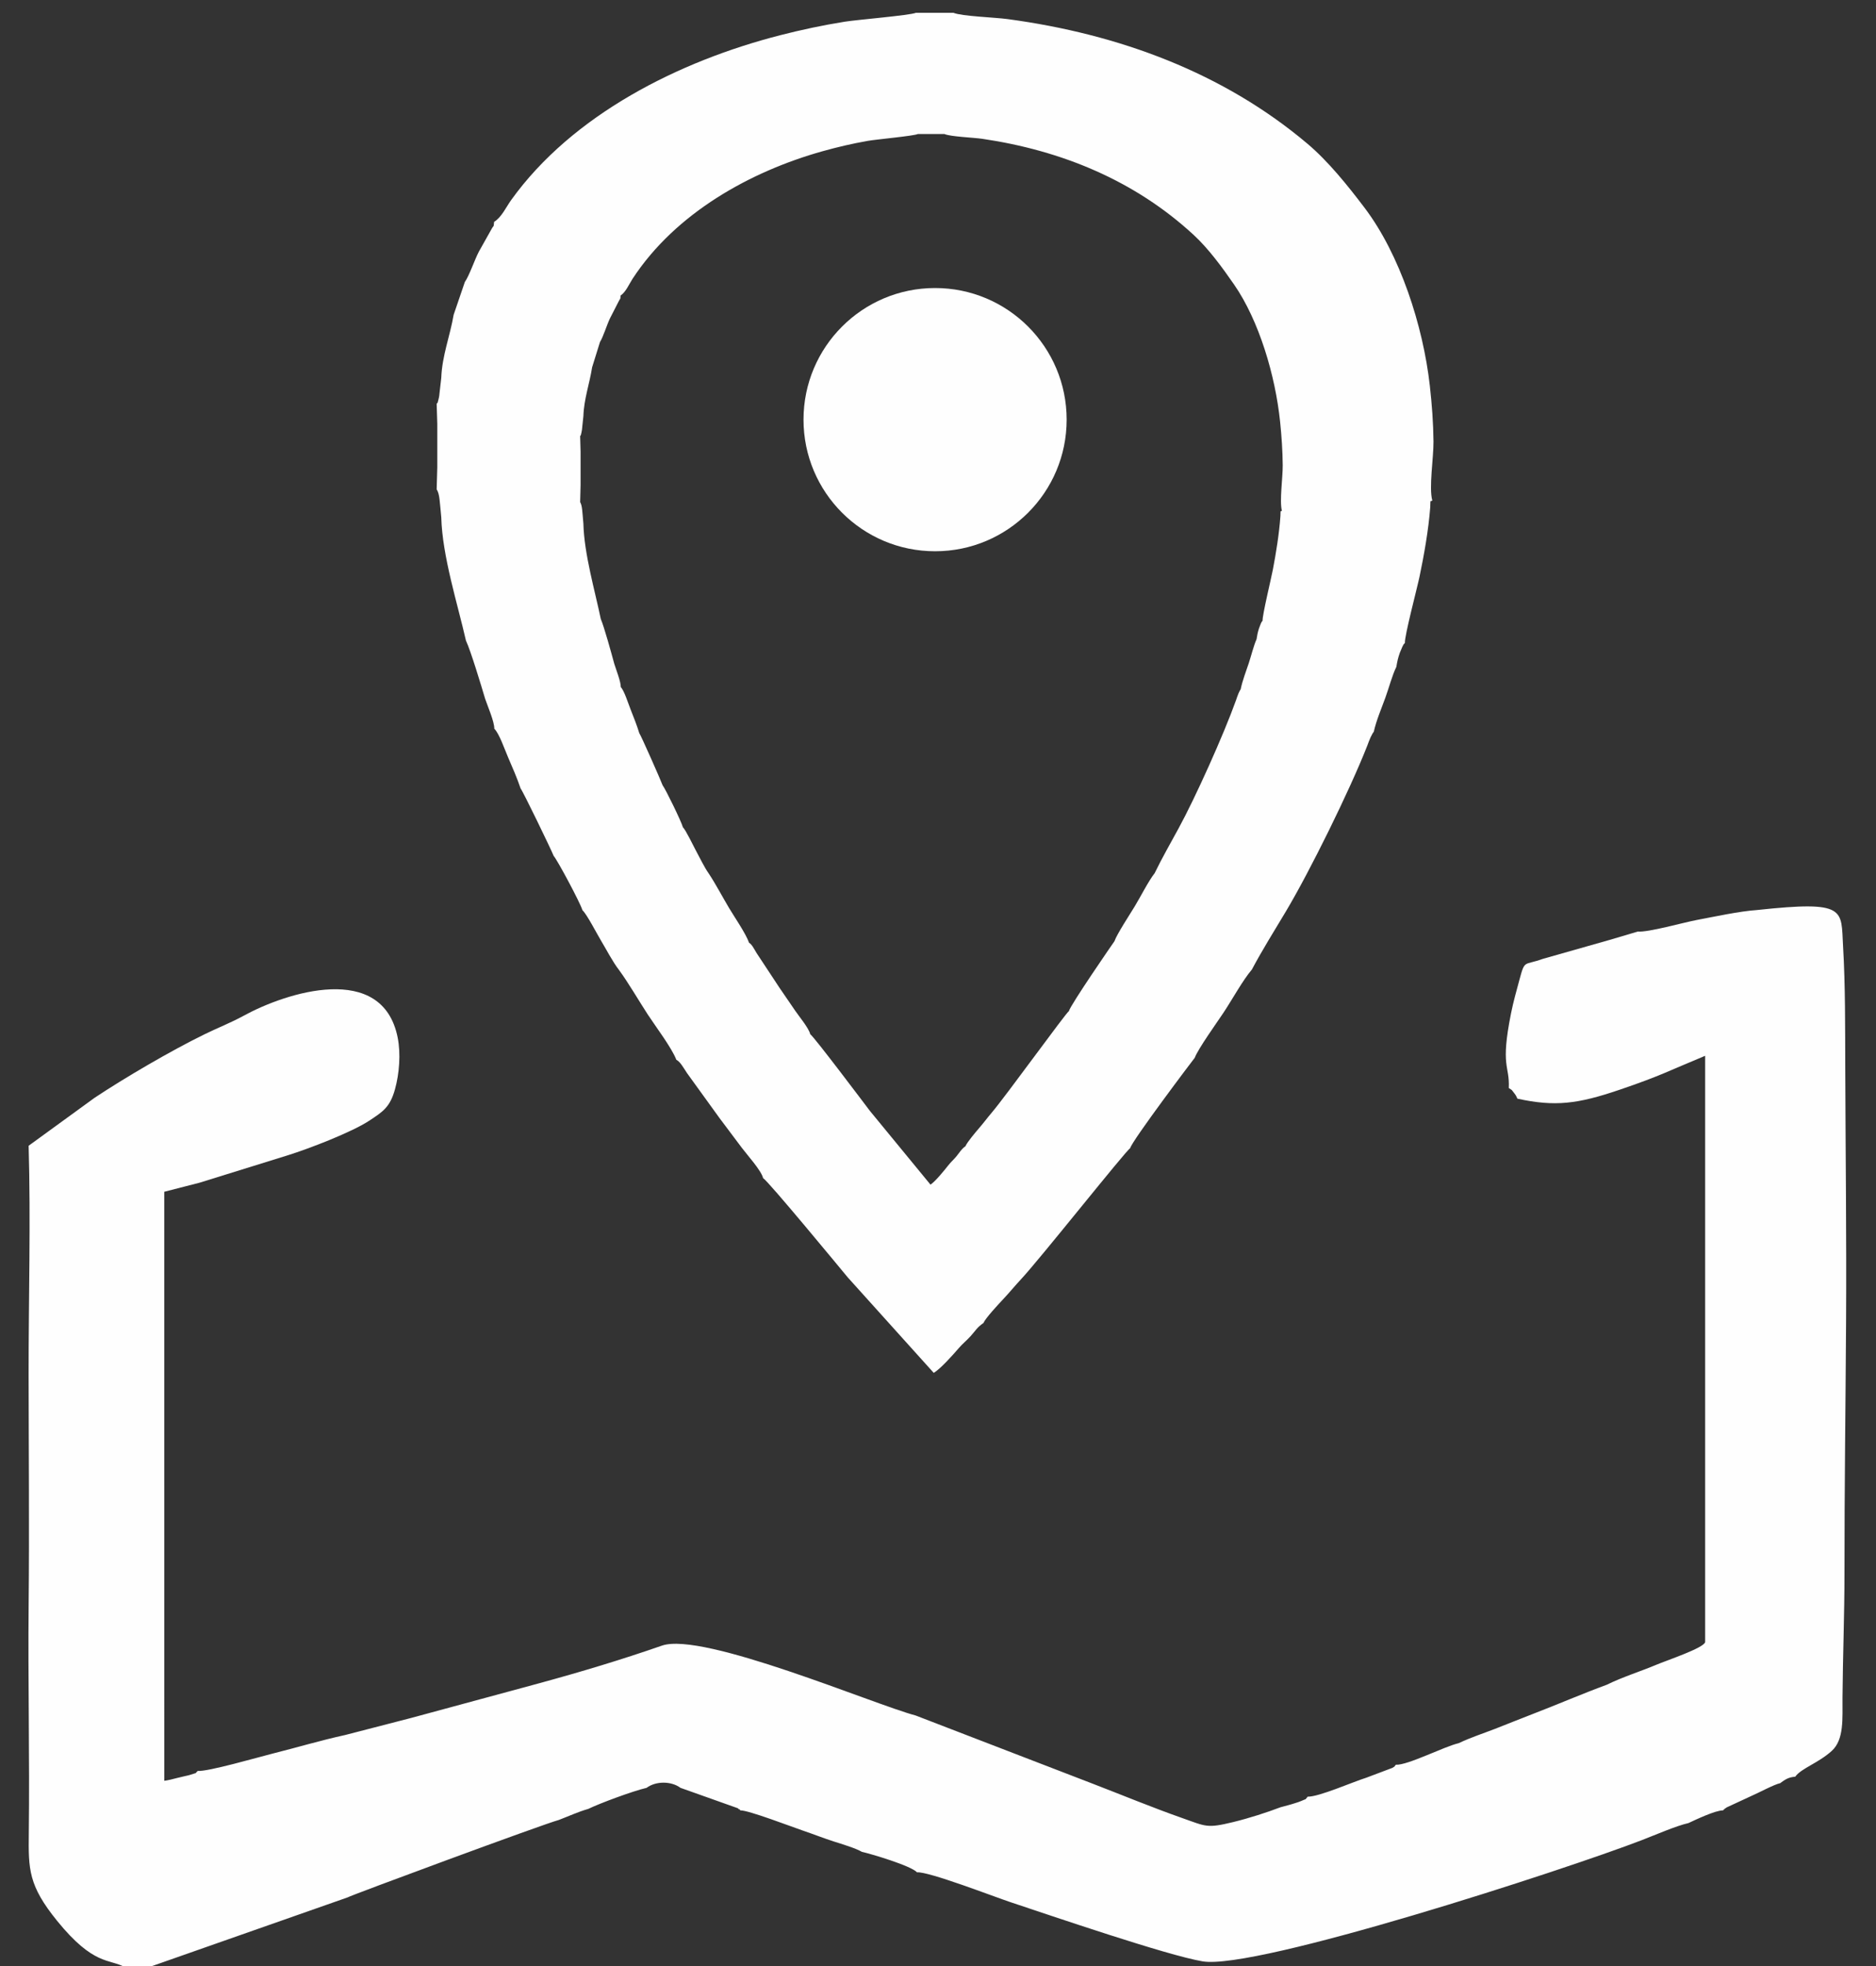 <?xml version="1.0" encoding="UTF-8"?> <!-- Creator: CorelDRAW 2018 (64-Bit) --> <svg xmlns="http://www.w3.org/2000/svg" xmlns:xlink="http://www.w3.org/1999/xlink" xml:space="preserve" width="210mm" height="220mm" style="shape-rendering:geometricPrecision; text-rendering:geometricPrecision; image-rendering:optimizeQuality; fill-rule:evenodd; clip-rule:evenodd" viewBox="0 0 21000 22000"><rect x="0" y="0" width="21000" height="22000" fill="#333333" stroke="none"/> <defs> <style type="text/css"> <![CDATA[ .fil1 {fill:#FEFEFE} .fil0 {fill:#FF0009} .fil2 {fill:red;fill-rule:nonzero} ]]> </style> </defs> <g id="Слой_x0020_1">  <g id="_1483697687280"> <path class="fil0" d="M60313.27 -8842.16c45.23,43.91 2.55,34.34 81.18,62.73 44.02,26.34 438.68,8.93 524.28,10.15l262.14 -0.48c99.51,-63.21 35.3,5.03 99.47,-98.61l0.06 -878.16c0.03,-96.9 13.11,-182.88 -60.46,-222.64 -86.63,-46.83 -165.34,9.38 -179.21,81.99l-3.86 873.84c-140.82,5.77 -290.47,0.38 -432.64,1.32 -162.68,1.07 -310.59,-36.17 -290.96,169.86z"></path> <path class="fil0" d="M61107.88 -7308.57c-941.04,0 -1703.91,-762.87 -1703.91,-1703.92 0,-941.04 762.87,-1703.91 1703.91,-1703.91 941.05,0 1703.92,762.87 1703.92,1703.91 0,941.05 -762.87,1703.92 -1703.92,1703.92zm0 -275.18c-789.06,0 -1428.73,-639.67 -1428.73,-1428.74 0,-789.06 639.67,-1428.73 1428.73,-1428.73 789.07,0 1428.74,639.67 1428.74,1428.73 0,789.07 -639.67,1428.74 -1428.74,1428.74z"></path> </g> <g id="_1483697686288"> <path class="fil1" d="M5530.98 2482.6c-8.87,76.77 3.81,19.08 -34.7,91.43l-136.27 242.78c-48.36,93.15 -105.7,265.13 -156.79,339.34l-125.12 366.43c-39.33,232.95 -130.1,461.22 -138.49,705.45 -5.27,51.93 -11.93,103.52 -17.95,156.47 -4.23,37.22 -3.39,45.99 -12.89,83.56 -17.69,69.96 -3.76,23.73 -20.71,50.38l6.92 222.84 0 489.23 -6.92 245.16c34.45,54.13 33.47,134.67 51.55,312.72 11.16,435.61 184.22,973.6 276.19,1380.09 53.53,113.09 171.78,505.99 214.75,650.61 29.46,86.89 103.12,254.48 102.69,334.52 57.12,59.02 114.04,227.79 155.5,323.88 46.8,108.42 99.86,228.94 139.32,346.54 21.73,21.39 344.99,689.17 369.61,753.29 43.76,50.24 298.76,526.77 322.17,607.94 47.87,42.86 162.53,264.64 205.01,335.21 59.54,98.91 135.46,246.09 205.66,335.22 105.28,144.25 220.48,343.01 321.6,498.05 87.01,133.37 265.87,368.72 318.8,505.18 45.34,22.69 82.64,94.48 120.06,149.74l364.91 504.78c88.07,118.83 161.24,213.26 249.04,331.63 55.09,74.25 217.19,252.11 237.54,338.81 49.49,21.83 893.13,1045.05 946.98,1109.74l962.85 1068.91c76.24,-45.25 215.89,-202.18 280.66,-277.44 45.55,-52.94 84.8,-81.11 132.07,-133.65 58.97,-65.53 71.72,-97.55 143.48,-146.79 23.37,-55.18 168.87,-211.01 212.99,-257.84 87.1,-92.46 131.35,-150.01 210.18,-234.52 211.44,-226.68 1173.37,-1439.92 1218.88,-1463.15 21.02,-85.22 713.44,-1001.93 723.39,-1012.43 37.35,-100.69 249.85,-396.27 321.91,-504.87 100.04,-150.79 215.54,-362.75 317.62,-482.54 113.82,-214.5 251.84,-434.85 380.08,-649.25 265.65,-444.16 715.44,-1355.32 911.52,-1855.28 13.7,-34.91 20.34,-57.31 38.09,-96.12 0.84,-1.83 19.89,-38.29 20.73,-39.8l14.74 -21.94c27.41,-123.64 85.37,-260.02 128.41,-377.72 39.11,-106.98 80.04,-260.72 123.57,-346.41 10.76,-63.65 18.38,-99.36 39.08,-158.18 0.5,-1.41 26.46,-63.34 26.91,-64.23 19.52,-37.73 7.67,-20.85 30.12,-46.33 -6.22,-73.64 136.4,-611.82 163.63,-741.86 49.86,-238.06 100.44,-521.47 119.62,-774.62 3.29,-106.15 0.76,-56.1 23.19,-76.82 -39.79,-145.06 15.08,-480.42 13.36,-659.64 -2.02,-209.54 -17.82,-418.17 -40.98,-624.74 -75.28,-672.08 -334.41,-1468.46 -730.22,-1990.86 -191.09,-252.18 -407.66,-521.46 -640.55,-717.94 -939.05,-792.26 -2105.43,-1226.36 -3358.44,-1394.41 -142.75,-19.15 -507.75,-30.92 -602.88,-69.68l-421.67 0c-65.73,28.45 -657.98,77.15 -795.68,99.29 -250.6,40.28 -482.51,89.9 -719.63,150.51 -1134.78,290.09 -2328.15,888.62 -3015.76,1846.86 -53.62,74.71 -106.5,191.82 -189.73,242.47zm1416.37 824c-6.24,59.31 2.7,14.74 -24.46,70.64l-96.03 187.54c-34.09,71.96 -74.49,204.78 -110.51,262.12l-88.18 283.07c-27.73,179.95 -91.7,356.26 -97.62,544.94 -3.72,40.11 -8.41,79.97 -12.65,120.87 -2.97,28.75 -2.39,35.52 -9.09,64.54 -12.45,54.05 -2.64,18.35 -14.59,38.92l4.87 172.14 0 377.92 -4.87 189.38c24.28,41.82 23.59,104.04 36.33,241.57 7.87,336.5 129.83,752.1 194.67,1066.1 37.72,87.35 121.06,390.85 151.34,502.59 20.78,67.1 72.7,196.56 72.39,258.41 40.26,45.57 80.38,175.94 109.6,250.18 32.97,83.74 70.38,176.84 98.17,267.69 15.34,16.51 243.17,532.37 260.53,581.9 30.84,38.81 210.58,406.93 227.05,469.63 33.74,33.1 114.56,204.42 144.5,258.92 41.96,76.43 95.47,190.12 144.96,258.96 74.2,111.43 155.38,264.98 226.67,384.75 61.31,103.02 187.38,284.83 224.69,390.22 31.96,17.54 58.23,72.99 84.62,115.67l257.2 389.93c62.06,91.81 113.64,164.75 175.51,256.2 38.82,57.35 153.07,194.75 167.43,261.73 34.88,16.86 629.47,807.27 667.44,857.24l678.62 825.71c53.72,-34.96 152.16,-156.18 197.81,-214.31 32.11,-40.9 59.77,-62.66 93.08,-103.26 41.56,-50.61 50.56,-75.34 101.13,-113.38 16.47,-42.62 119.03,-163.01 150.1,-199.2 61.41,-71.4 92.6,-115.86 148.15,-181.15 149.03,-175.1 827.01,-1112.31 859.08,-1130.25 14.81,-65.82 502.83,-773.96 509.86,-782.07 26.31,-77.79 176.09,-306.11 226.86,-390.01 70.53,-116.48 151.94,-280.2 223.87,-372.76 80.24,-165.68 177.5,-335.91 267.89,-501.52 187.24,-343.11 504.26,-1046.97 642.44,-1433.16 9.66,-26.98 14.35,-44.27 26.86,-74.27 0.58,-1.4 14.01,-29.56 14.6,-30.73l10.38 -16.95c19.33,-95.49 60.19,-200.86 90.52,-291.77 27.56,-82.64 56.41,-201.41 87.09,-267.59 7.57,-49.19 12.95,-76.77 27.54,-122.2 0.35,-1.1 18.65,-48.93 18.98,-49.62 13.75,-29.16 5.4,-16.11 21.22,-35.79 -4.37,-56.89 96.13,-472.61 115.33,-573.06 35.15,-183.9 70.8,-402.84 84.32,-598.38 2.32,-82.01 0.52,-43.35 16.34,-59.36 -28.05,-112.06 10.61,-371.11 9.41,-509.55 -1.43,-161.87 -12.56,-323.04 -28.88,-482.59 -53.06,-519.18 -235.7,-1134.37 -514.68,-1537.91 -134.66,-194.8 -287.32,-402.8 -451.45,-554.59 -661.85,-611.99 -1483.92,-947.32 -2367.07,-1077.16 -100.6,-14.79 -357.85,-23.88 -424.91,-53.82l-297.18 0c-46.34,21.97 -463.77,59.58 -560.82,76.7 -176.62,31.11 -340.07,69.43 -507.21,116.27 -799.78,224.09 -1640.89,686.44 -2125.53,1426.66 -37.78,57.7 -75.05,148.17 -133.72,187.3z"></path> <path class="fil1" d="M19667.81 10183.39c-197.07,13.23 -476.8,74.35 -672.46,110.96 -147.44,27.6 -547.98,140.92 -661.14,129.61l-317.74 94.15 -744.6 211.28c-215.18,78.23 -201.3,4.2 -262.98,233.57 -33.28,123.74 -67.61,242.7 -94,374.28 -122.4,610.3 -14.22,577.47 -25.4,838.18 42.71,29.74 21.67,6.15 61.81,58.55 26.53,34.63 19.99,32.04 34.58,60.15 421.02,91.74 673.63,60.16 1142.92,-99.4 461.76,-156.99 547.95,-210.59 958.7,-380.32l0 6560.7c-14.9,66.15 -425.93,202.94 -548.75,254.6 -172.55,72.57 -381.52,137.83 -551.7,222.48 -283.69,103.94 -548.89,220.06 -836.6,330.31 -138.58,53.11 -270.48,107.27 -416.13,163.87 -133.85,52.01 -269.55,95.12 -405.48,159.84 -167.86,39.05 -570.35,248.8 -704.19,241.35 -31.76,38.98 2.47,6.89 -38.35,35.03l-291.56 110.02c-140.18,42.87 -534.54,216.71 -656.24,212 -41.33,47.5 0.54,14.27 -69.75,47.41 -21.03,9.91 -45.61,16.85 -65.09,23.26 -61.1,20.12 -114.44,33.25 -169.22,47.89 -155.65,59.21 -350.26,121.95 -529.87,165.8 -295.57,72.13 -303.25,49.18 -569.17,-44.27 -334.52,-117.55 -676.88,-259.26 -999.89,-383.53l-1985 -764.5c-470.65,-124.44 -2381.78,-941.55 -2840.53,-782.15 -456.91,158.76 -909.03,294.5 -1384.33,423.98l-1419.96 384.64 -742.39 191.85c-282.48,62 -543.98,140.88 -820.15,210.01 -150.74,37.72 -717.42,201.68 -829.26,191.78 -46.73,42.75 10.64,10.43 -77.66,41.38 -25.1,8.8 -46.69,12.05 -71.84,18.06 -50.58,12.07 -106.44,25.02 -158.86,38.71l-66.42 12.6 -0.33 -6591.62 396.3 -101.77 985.38 -306c246.1,-76.71 718.85,-260.32 909.14,-385.17 155.9,-102.28 235.89,-152.6 291.6,-352.94 48.49,-174.38 66.71,-398.73 30.02,-581.14 -170.83,-849.46 -1245.12,-505.01 -1724.05,-242.56 -142.08,77.87 -292.42,136.18 -439.74,208.36 -379.48,185.91 -890.6,485.19 -1229.45,710.29l-737.59 536.14c24.54,842.05 -0.91,1717.82 -0.16,2563.74 0.76,854.44 8.9,1712.19 0.4,2566.26 -8.51,854.14 12.12,1712.36 1.68,2566.27 -4.92,401.6 -2.82,582.78 316.59,976.48 410.94,506.53 584.79,422.15 757.96,518.65l270.61 0 2223.17 -780.31c16.94,-16.21 2194.35,-821.68 2365.42,-866.91 106.4,-40.47 209.62,-88.76 330.52,-124.14 121.24,-59.4 495.95,-199.4 651.36,-235.04 103.99,-77.9 277.59,-76.4 379.58,0l643.4 228.71c3.36,2.19 11.24,15.78 13.61,11.51 2.4,-4.32 9.3,7.7 13.41,12.1 83.81,-4.66 582.05,186.05 701.26,226.56 126.92,43.12 230.08,84.66 346.16,121.88 82.04,26.31 243.43,74.33 312.86,115.47 91.21,19.57 549.35,154.7 616.47,228.87 132.3,-10.2 863.92,273.55 1046.46,334.13 454.42,150.8 1749.94,594.68 2150.32,662.3 595.43,100.58 4050.3,-1022.01 4919.42,-1357.25 149.5,-57.67 381.44,-158.99 519.64,-190.12 77.29,-36.01 303.26,-143.84 386.74,-141.84 20.18,-19.52 12.41,-14.06 42.03,-33.9l275.33 -127.58c81.19,-34.79 254.76,-128.84 322.41,-142.99 60.35,-44.76 94.45,-66.15 168.62,-72.63 68.82,-95.16 261.3,-153.34 409.95,-289.65 139.71,-128.1 117.55,-364.15 119.31,-591.74 3.62,-470.97 22.46,-936.14 22.14,-1405.87 -0.63,-938.77 12.56,-1873.21 17.94,-2811.73 5.44,-948.31 -5.91,-1888.19 -9.23,-2834.3 -1.55,-443.05 1.47,-916.99 -24.6,-1360.8 -24.12,-410.4 46.37,-512.74 -963.36,-403.85z"></path> <circle class="fil1" cx="10467.32" cy="4695.82" r="1472.79"></circle> </g> <g id="_1947910858000"> <path class="fil2" d="M-15224.41 7300.87l248.19 8095.01 -1538.36 45.12 -248.19 -8095.01 8.72 -141.29 1529.64 96.17zm-91.68 -1869.07l674.76 1382.96 0 0 -54.71 27.95 -50.4 28.36 -46.77 28.86 -43.29 29.17 -40.02 29.36 -37.08 29.54 -34.28 29.58 -31.65 29.53 -29.18 29.39 -26.89 29.19 -24.77 28.96 -22.74 28.59 -20.82 28.14 -18.96 27.51 -17.2 26.82 -15.56 26.05 -13.98 25.14 -12.49 24.09 -10.96 22.73 -9.53 21.26 -8.27 19.86 -7.01 18.09 -5.75 16.05 -4.63 13.95 -3.61 11.76 -2.59 9.14 -1.61 6.24 -0.86 3.67 -0.12 0.62 0.57 -2.7 0.88 -4.6 2.48 -14.9 -1520.92 -237.46 3.22 -19.32 3.24 -17.56 4.81 -23.84 6.24 -28.26 7.84 -32.57 9.69 -36.96 11.57 -40.62 13.61 -44.16 15.91 -47.71 18.35 -50.97 20.91 -53.89 23.67 -56.68 26.71 -59.44 29.82 -61.71 33.05 -63.69 36.56 -65.62 40.24 -67.25 44.08 -68.64 48.08 -69.69 52.18 -70.42 56.48 -70.91 60.89 -71.1 65.49 -71.03 70.14 -70.57 74.85 -69.77 79.64 -68.68 84.52 -67.28 89.46 -65.6 94.37 -63.53 99.25 -61.2 104.26 -58.64 108.83 -55.59 0 0zm2236.29 60.62l39.84 1537.3 -0.02 0 -103.35 -1.86 -95.26 -9.17 -86.86 -14.18 -79.36 -17.42 -72.65 -19.31 -67.19 -20.34 -62.58 -20.74 -58.68 -20.65 -55.46 -20.27 -52.64 -19.6 -50.19 -18.72 -48.05 -17.67 -46.15 -16.5 -44.3 -15.17 -42.62 -13.74 -41.02 -12.25 -39.47 -10.69 -38.08 -9.12 -36.66 -7.52 -35.38 -5.92 -34.36 -4.35 -33.54 -2.8 -32.95 -1.25 -32.84 0.33 -33.08 1.98 -33.73 3.77 -35 5.79 -36.71 8.11 -38.87 10.78 -41.51 13.93 -44.56 17.6 -48.25 21.99 -674.76 -1382.96 118.15 -53.83 118.54 -46.86 118.33 -39.77 117.75 -32.74 116.69 -25.83 115.24 -19.17 113.35 -12.79 110.9 -6.76 108.06 -1.21 104.87 3.85 101.28 8.34 97.44 12.23 93.46 15.52 89.24 18.2 84.92 20.26 80.63 21.77 76.24 22.71 71.82 23.12 67.34 23.01 62.73 22.4 58.09 21.35 53.25 19.86 48.12 17.92 42.64 15.61 36.82 12.99 30.34 10.1 23.15 7.06 15.17 4.11 5.96 1.4 -4 -0.56 -14.86 -1.31 -25.35 -0.36 -0.02 0zm1844.47 -2375.69l1454.9 503.48 0 0.01 -90.07 250.35 -92.93 238.52 -95.56 226.82 -98.01 215.41 -100.32 204.37 -102.45 193.59 -104.41 183.09 -106.21 172.9 -107.83 162.97 -109.26 153.27 -110.5 143.85 -111.52 134.62 -112.33 125.66 -112.92 116.91 -113.26 108.39 -113.33 100.05 -113.08 91.94 -112.64 84.11 -111.79 76.43 -110.61 69 -109.18 61.87 -107.37 54.99 -105.26 48.4 -102.76 42.07 -99.94 36.09 -96.99 30.47 -93.63 25.16 -90.08 20.19 -86.4 15.58 -82.72 11.34 -79.1 7.37 -77.07 3.72 -39.84 -1537.3 4.65 -0.22 12.2 -1.11 17.66 -2.38 22.64 -4.06 27.14 -6.05 31.35 -8.38 35.27 -11.05 39.14 -14.11 42.72 -17.45 46.12 -21.18 49.51 -25.31 52.7 -29.85 55.83 -34.8 58.77 -40.15 61.58 -45.95 64.32 -52.28 66.85 -58.99 69.18 -66.19 71.38 -73.87 73.35 -82.04 75.1 -90.64 76.6 -99.69 77.86 -109.23 78.87 -119.17 79.59 -129.58 80.07 -140.39 80.23 -151.59 80.12 -163.21 79.73 -175.23 79.04 -187.58 78.05 -200.34 76.85 -213.63 0 0.01zm437.14 -4255.66l778.26 -1325.68 0.02 0.01 198.31 159.59 105.98 134.88 68.71 117.11 52.3 110.59 44 110.82 39.18 114.82 35.97 120.98 33.44 128.24 31.22 136.12 29.05 144.31 26.8 152.55 24.38 160.72 21.78 168.77 18.94 176.62 15.81 184.2 12.43 191.49 8.75 198.51 4.77 205.15 0.5 211.5 -4.12 217.51 -9.04 223.12 -14.27 228.36 -19.85 233.27 -25.75 237.79 -31.99 241.93 -38.58 245.68 -45.52 249.04 -52.77 251.98 -60.42 254.55 -68.41 256.7 -76.75 258.41 -85.37 259.5 -1454.9 -503.48 71.29 -216.72 64.19 -216.17 57.39 -215.42 50.84 -214.25 44.55 -212.72 38.5 -210.74 32.7 -208.32 27.17 -205.49 21.89 -202.21 16.87 -198.51 12.15 -194.36 7.68 -189.74 3.48 -184.63 -0.42 -179.14 -4.03 -173.13 -7.35 -166.61 -10.37 -159.63 -13.07 -152.1 -15.44 -144.06 -17.48 -135.43 -19.16 -126.2 -20.42 -116.27 -21.25 -105.59 -21.56 -94.02 -21.2 -81.32 -19.95 -67.18 -17.4 -51.12 -12.64 -32.08 -3.8 -8.43 13.75 22.77 52.76 66.04 147.45 117.11 0.02 0.01zm-3690.98 -901.55l-623.86 -1406.56 0.01 -0.01 246.35 -99.66 246.47 -81.96 245.3 -64.69 243.27 -48.19 240.43 -32.53 236.78 -17.82 232.48 -4.15 227.57 8.46 222.12 19.96 216.26 30.34 210.08 39.65 203.56 47.86 196.82 55.03 189.86 61.18 182.74 66.34 175.45 70.57 167.97 73.84 160.34 76.22 152.54 77.72 144.53 78.31 136.37 78.07 127.96 76.95 119.31 74.96 110.42 72.11 101.12 68.31 91.49 63.58 81.27 57.78 70.26 50.74 58.04 42.19 43.4 31.34 23.34 16.4 -10.81 -6.47 -778.26 1325.68 -70.21 -44.53 -55.52 -38.68 -54.34 -39.18 -58.04 -42.19 -63.62 -45.96 -69.81 -49.66 -76.27 -53.02 -82.74 -55.91 -89 -58.15 -95.09 -59.76 -100.88 -60.69 -106.35 -60.91 -111.51 -60.45 -116.26 -59.26 -120.66 -57.38 -124.69 -54.86 -128.29 -51.63 -131.54 -47.8 -134.38 -43.34 -136.86 -38.31 -138.96 -32.72 -140.76 -26.61 -142.3 -20.02 -143.64 -12.96 -144.83 -5.44 -145.98 2.55 -147.2 11.02 -148.49 20.03 -150.07 29.67 -151.88 40.01 -153.99 51.16 -156.83 63.44 0.01 -0.01zm-3762 4395.66l-1411.9 -613.94 0 0 45.2 -101.37 51.61 -110.77 58.27 -120.39 64.96 -129.64 71.62 -138.46 78.27 -146.71 84.83 -154.31 91.32 -161.28 97.75 -167.58 104.09 -173.21 110.35 -178.13 116.52 -182.32 122.63 -185.87 128.69 -188.7 134.64 -190.77 140.55 -192.19 146.4 -192.86 152.22 -192.84 158 -192.1 163.75 -190.64 169.51 -188.46 175.27 -185.56 181.04 -181.9 186.87 -177.53 192.77 -172.39 198.74 -166.46 204.82 -159.73 211.01 -152.13 217.34 -143.67 223.82 -134.28 230.42 -123.84 236.76 -112.19 623.86 1406.56 -164.38 77.93 -164.16 88.3 -163.92 98.38 -163.3 108.01 -162.31 117.07 -160.88 125.49 -159.12 133.32 -156.99 140.41 -154.51 146.83 -151.74 152.48 -148.65 157.4 -145.27 161.54 -141.67 164.94 -137.78 167.52 -133.66 169.36 -129.36 170.42 -124.81 170.67 -120.08 170.17 -115.13 168.82 -110.01 166.75 -104.72 163.88 -99.23 160.17 -93.57 155.71 -87.73 150.44 -81.74 144.36 -75.55 137.43 -69.17 129.67 -62.62 121.04 -55.84 111.48 -48.83 100.87 -41.53 89.13 -33.74 75.67 0 0zm-1475.04 8129.99l-1536.54 -90.4 0 0 22.71 -356.91 26.81 -356.51 30.66 -355.55 34.26 -354.05 37.62 -352.05 40.75 -349.51 43.61 -346.46 46.27 -342.91 48.67 -338.8 50.83 -334.17 52.75 -329.02 54.46 -323.34 55.91 -317.13 57.14 -310.39 58.13 -303.16 58.9 -295.37 59.43 -287.05 59.73 -278.23 59.82 -268.91 59.67 -259.05 59.3 -248.72 58.74 -237.89 57.93 -226.59 56.96 -214.84 55.77 -202.66 54.45 -190.15 52.98 -177.3 51.42 -164.24 49.87 -151.2 48.52 -138.45 47.65 -126.52 47.96 -116.4 1411.9 613.94 -26.98 65.64 -33.37 88.66 -38.08 108.75 -41.87 126.94 -44.98 143.7 -47.62 159.36 -49.85 174.11 -51.77 188.12 -53.38 201.34 -54.69 213.89 -55.74 225.79 -56.52 237.06 -57.07 247.71 -57.32 257.73 -57.37 267.19 -57.15 276.05 -56.7 284.31 -55.99 292 -55.06 299.13 -53.89 305.65 -52.48 311.6 -50.83 316.96 -48.95 321.79 -46.83 326 -44.47 329.63 -41.89 332.72 -39.07 335.21 -36.04 337.09 -32.74 338.43 -29.26 339.17 -25.51 339.31 -21.57 338.95 0 0zm2023.79 9333.67l-1414.9 603.34 0 0 -135.51 -318.33 -132.07 -314.47 -128.62 -311.08 -125.04 -308.05 -121.39 -305.38 -117.64 -303.09 -113.79 -301.16 -109.85 -299.6 -105.78 -298.37 -101.62 -297.5 -97.35 -297 -92.95 -296.81 -88.45 -296.97 -83.82 -297.45 -79.08 -298.24 -74.23 -299.38 -69.23 -300.81 -64.14 -302.52 -58.93 -304.58 -53.6 -306.9 -48.16 -309.51 -42.62 -312.43 -36.98 -315.59 -31.25 -319.1 -25.41 -322.87 -19.49 -326.89 -13.51 -331.27 -7.42 -335.92 -1.27 -340.85 4.94 -346.1 11.24 -351.67 17.59 -357.52 1536.54 90.4 -16.31 331.5 -10.38 324.89 -4.56 318.7 1.17 312.89 6.8 307.48 12.33 302.49 17.77 297.91 23.11 293.71 28.39 289.94 33.58 286.61 38.7 283.67 43.76 281.15 48.74 279.06 53.67 277.38 58.54 276.12 63.35 275.23 68.13 274.76 72.84 274.72 77.5 275.01 82.13 275.71 86.69 276.79 91.21 278.24 95.66 280.06 100.06 282.23 104.39 284.74 108.69 287.62 112.88 290.83 117.03 294.4 121.08 298.29 125.08 302.52 128.99 307.11 132.77 311.91 0 0zm3786.35 4386.22l-312.72 1505.28 0 0 -156.87 -35.83 -157.72 -42.37 -158.6 -49.24 -159.26 -56.32 -159.7 -63.61 -159.94 -71.08 -160.01 -78.74 -159.85 -86.5 -159.56 -94.44 -159.12 -102.5 -158.57 -110.68 -157.93 -119 -157.19 -127.42 -156.39 -135.99 -155.53 -144.68 -154.7 -153.54 -153.79 -162.56 -152.89 -171.69 -152.01 -181.07 -151.12 -190.6 -150.23 -200.32 -149.38 -210.28 -148.52 -220.44 -147.67 -230.79 -146.84 -241.41 -146.03 -252.26 -145.21 -263.33 -144.4 -274.65 -143.59 -286.23 -142.78 -298.05 -141.99 -310.13 -141.14 -322.41 1414.9 -603.34 131.1 299.49 131.05 286.25 130.94 273.31 130.73 260.59 130.46 248.13 130.07 235.91 129.61 223.9 129.08 212.19 128.41 200.71 127.66 189.48 126.82 178.52 125.89 167.86 124.84 157.46 123.71 147.35 122.49 137.57 121.17 128.06 119.78 118.9 118.33 110.06 116.83 101.59 115.25 93.44 113.69 85.66 112.11 78.24 110.54 71.2 109 64.5 107.53 58.2 106.11 52.2 104.82 46.56 103.62 41.27 102.52 36.24 101.58 31.52 100.78 27.07 99.83 22.79 0 0zm3459.23 -394.74l1095.84 1081.16 0 0.01 -115.5 107.87 -121.51 97.56 -126.36 88.14 -130.5 79.79 -134.24 72.39 -137.7 65.8 -140.95 59.86 -144.06 54.5 -146.98 49.52 -149.72 44.92 -152.33 40.6 -154.7 36.51 -156.9 32.63 -158.89 28.89 -160.63 25.28 -162.12 21.77 -163.36 18.38 -164.35 15.02 -165.02 11.75 -165.43 8.54 -165.62 5.37 -165.45 2.21 -165.01 -0.88 -164.29 -3.99 -163.32 -7.05 -162.01 -10.14 -160.48 -13.2 -158.69 -16.3 -156.56 -19.41 -154.3 -22.57 -151.82 -25.81 -148.99 -29.1 312.72 -1505.28 110.85 21.64 115.66 19.65 120.02 17.55 123.84 15.35 127.07 13.06 129.86 10.68 132.13 8.26 133.9 5.79 135.21 3.27 136.05 0.74 136.39 -1.83 136.24 -4.41 135.69 -7 134.62 -9.59 133.03 -12.16 131 -14.72 128.48 -17.25 125.43 -19.74 121.89 -22.15 117.82 -24.49 113.22 -26.71 108.01 -28.78 102.32 -30.68 95.96 -32.3 89.02 -33.64 81.55 -34.6 73.42 -35.04 64.78 -34.87 55.62 -33.93 46.14 -32.1 36.57 -29.24 27.44 -25.51 0 0.01zm736.53 -936.34l1497.54 356.78 0.01 -0.02 -10.67 43.45 -11.7 44.48 -12.98 45.75 -14.34 46.69 -15.88 47.77 -17.52 48.6 -19.19 49.17 -20.92 49.57 -22.59 49.69 -24.25 49.65 -25.88 49.54 -27.44 49.29 -28.91 48.95 -30.42 48.76 -31.88 48.55 -33.29 48.4 -34.79 48.44 -36.26 48.57 -37.8 48.87 -39.51 49.45 -41.19 50.06 -43.02 50.94 -45.03 52.06 -47.06 53.24 -49.2 54.62 -51.59 56.28 -53.97 57.97 -56.54 59.91 -59.28 62.03 -62.06 64.22 -65 66.62 -68.08 69.15 -1095.84 -1081.16 63.62 -64.65 60.06 -61.54 56.52 -58.5 53.04 -55.49 49.68 -52.65 46.39 -49.81 43.07 -47 39.96 -44.34 36.82 -41.66 33.73 -38.98 30.82 -36.5 27.95 -33.96 25.09 -31.41 22.48 -29.05 19.88 -26.61 17.41 -24.26 15.17 -22.04 13.02 -19.83 11.12 -17.82 9.47 -16.03 7.98 -14.33 6.76 -12.94 5.81 -11.91 5.09 -11.19 4.56 -10.83 4.29 -11.01 4.16 -11.56 4.18 -12.61 4.32 -14.13 4.46 -15.73 4.7 -17.9 4.91 -20.05 0.01 -0.02zm-758.63 -3155.74l1396.72 -644.14 0 0 76.61 169.82 72.47 169.28 68.39 168.39 64.42 167.28 60.58 165.96 56.82 164.41 53.17 162.6 49.65 160.6 46.22 158.41 42.88 155.97 39.64 153.3 36.52 150.43 33.49 147.39 30.55 144.13 27.71 140.63 24.96 136.96 22.31 133.08 19.75 129.04 17.27 124.85 14.88 120.42 12.59 115.92 10.36 111.32 8.21 106.54 6.14 101.8 4.11 97.16 2.1 92.52 0.09 88.14 -1.99 84.49 -4.29 81.68 -7.11 80.66 -11.09 82.71 -17.96 90.77 -1497.54 -356.78 -3.94 19.07 0.45 -3.81 1.73 -20.22 1.73 -33.06 1.01 -43.69 -0.07 -52.96 -1.38 -61.06 -2.89 -68.42 -4.54 -75.3 -6.29 -81.62 -8.14 -87.44 -10.09 -92.94 -12.12 -98.1 -14.23 -102.83 -16.43 -107.36 -18.69 -111.56 -21.04 -115.44 -23.45 -119.05 -25.95 -122.39 -28.51 -125.47 -31.14 -128.31 -33.84 -130.86 -36.6 -133.13 -39.42 -135.15 -42.33 -136.96 -45.29 -138.5 -48.3 -139.75 -51.38 -140.78 -54.52 -141.58 -57.71 -142.11 -60.95 -142.4 -64.31 -142.56 0 0zm-2185.32 -2669.53l134.78 -1531.68 0 0 163.48 28.5 126.5 40.24 107.99 45.67 99.44 50.09 95.94 54.64 95.3 59.53 96.24 64.76 97.97 70.14 100.12 75.61 102.44 81.13 104.8 86.67 107 92.11 109.04 97.48 110.86 102.77 112.41 107.95 113.65 112.99 114.59 117.89 115.22 122.68 115.48 127.32 115.42 131.84 114.98 136.2 114.19 140.43 113.02 144.53 111.51 148.5 109.59 152.36 107.29 156.09 104.59 159.7 101.51 163.21 98.01 166.65 94.08 169.95 89.75 173.22 84.85 176.22 -1396.72 644.14 -64.93 -134.8 -69.63 -134.38 -74.12 -133.85 -78.19 -132.93 -81.93 -131.71 -85.29 -130.2 -88.23 -128.35 -90.79 -126.2 -92.95 -123.8 -94.7 -121.07 -96.01 -118.07 -96.9 -114.78 -97.38 -111.22 -97.44 -107.42 -97 -103.3 -96.17 -98.93 -94.85 -94.29 -93.03 -89.33 -90.76 -84.13 -87.92 -78.62 -84.54 -72.77 -80.54 -66.61 -75.88 -60.09 -70.4 -53.19 -63.97 -45.8 -56.32 -37.92 -47.08 -29.45 -35.48 -20.28 -20.24 -10.31 0.85 0.17 32.7 10.06 83.8 14.04 0 0zm-1927.72 224.38l0.8 -1537.76 50.49 1.75 27.28 1.3 33.45 0.47 39.08 -0.58 44 -1.75 48.34 -2.98 52.09 -4.19 55.37 -5.37 58.21 -6.47 60.73 -7.51 62.85 -8.45 64.66 -9.28 66.2 -10.01 67.38 -10.61 68.36 -11.13 69.21 -11.54 69.74 -11.8 70.01 -11.95 70.13 -12.01 70.22 -11.95 69.99 -11.74 69.68 -11.45 69.36 -11.03 68.93 -10.49 68.51 -9.82 68.13 -9.02 67.82 -8.06 67.87 -6.95 68.27 -5.6 69.32 -3.97 71.47 -1.88 74.78 0.91 79.77 4.86 -134.78 1531.68 3.67 0.3 -8.5 -0.05 -18.61 0.54 -27.16 1.59 -34.17 2.82 -40.15 4.13 -45.38 5.4 -49.81 6.6 -53.79 7.72 -57.33 8.73 -60.42 9.61 -63.24 10.39 -65.67 11.02 -67.74 11.53 -69.75 11.93 -71.39 12.19 -72.76 12.32 -73.97 12.32 -75.12 12.23 -75.98 11.97 -76.64 11.59 -77.26 11.08 -77.71 10.43 -78.09 9.65 -78.47 8.73 -78.75 7.61 -79.07 6.35 -79.44 4.86 -80.02 3.17 -80.74 1.14 -81.79 -1.21 -82.96 -4.06 50.49 1.75zm0.8 -1537.76l25.24 0.05 25.25 1.7 -50.49 -1.75zm-1923.4 -294.33l1538.36 -45.12 -28.54 -185.25 4.11 13.33 5.9 16.53 7.77 19.28 9.63 21.51 11.51 23.43 13.36 25.01 15.1 26.19 16.66 26.94 18.16 27.46 19.56 27.8 20.75 27.74 21.74 27.42 22.67 26.98 23.3 26.22 23.77 25.24 24.06 24.13 24.01 22.7 23.83 21.19 23.32 19.48 22.52 17.58 21.49 15.62 19.93 13.43 17.98 11.14 15.87 8.95 13.02 6.63 9.73 4.38 6.15 2.43 1.7 0.6 -3.11 -0.78 -8.18 -1.51 -13.85 -1.6 -18.88 -0.75 -0.8 1537.76 -103.16 -4.31 -99.35 -11.84 -94.74 -18.17 -90.49 -23.58 -86.3 -28.14 -82.29 -31.95 -78.95 -35.4 -75.66 -38.33 -72.65 -40.89 -70.16 -43.36 -67.61 -45.49 -65.27 -47.42 -63.26 -49.36 -61.28 -51.12 -59.37 -52.79 -57.59 -54.42 -55.74 -55.89 -54.05 -57.4 -52.3 -58.82 -50.55 -60.18 -48.86 -61.62 -47.05 -62.94 -45.24 -64.26 -43.42 -65.7 -41.5 -67.12 -39.44 -68.47 -37.38 -70.03 -35.21 -71.73 -32.85 -73.51 -30.29 -75.36 -27.54 -77.47 -24.51 -79.77 -28.54 -185.25zm28.54 185.25l-25.65 -90.86 -2.89 -94.39 28.54 185.25z"></path> </g> </g> </svg> 